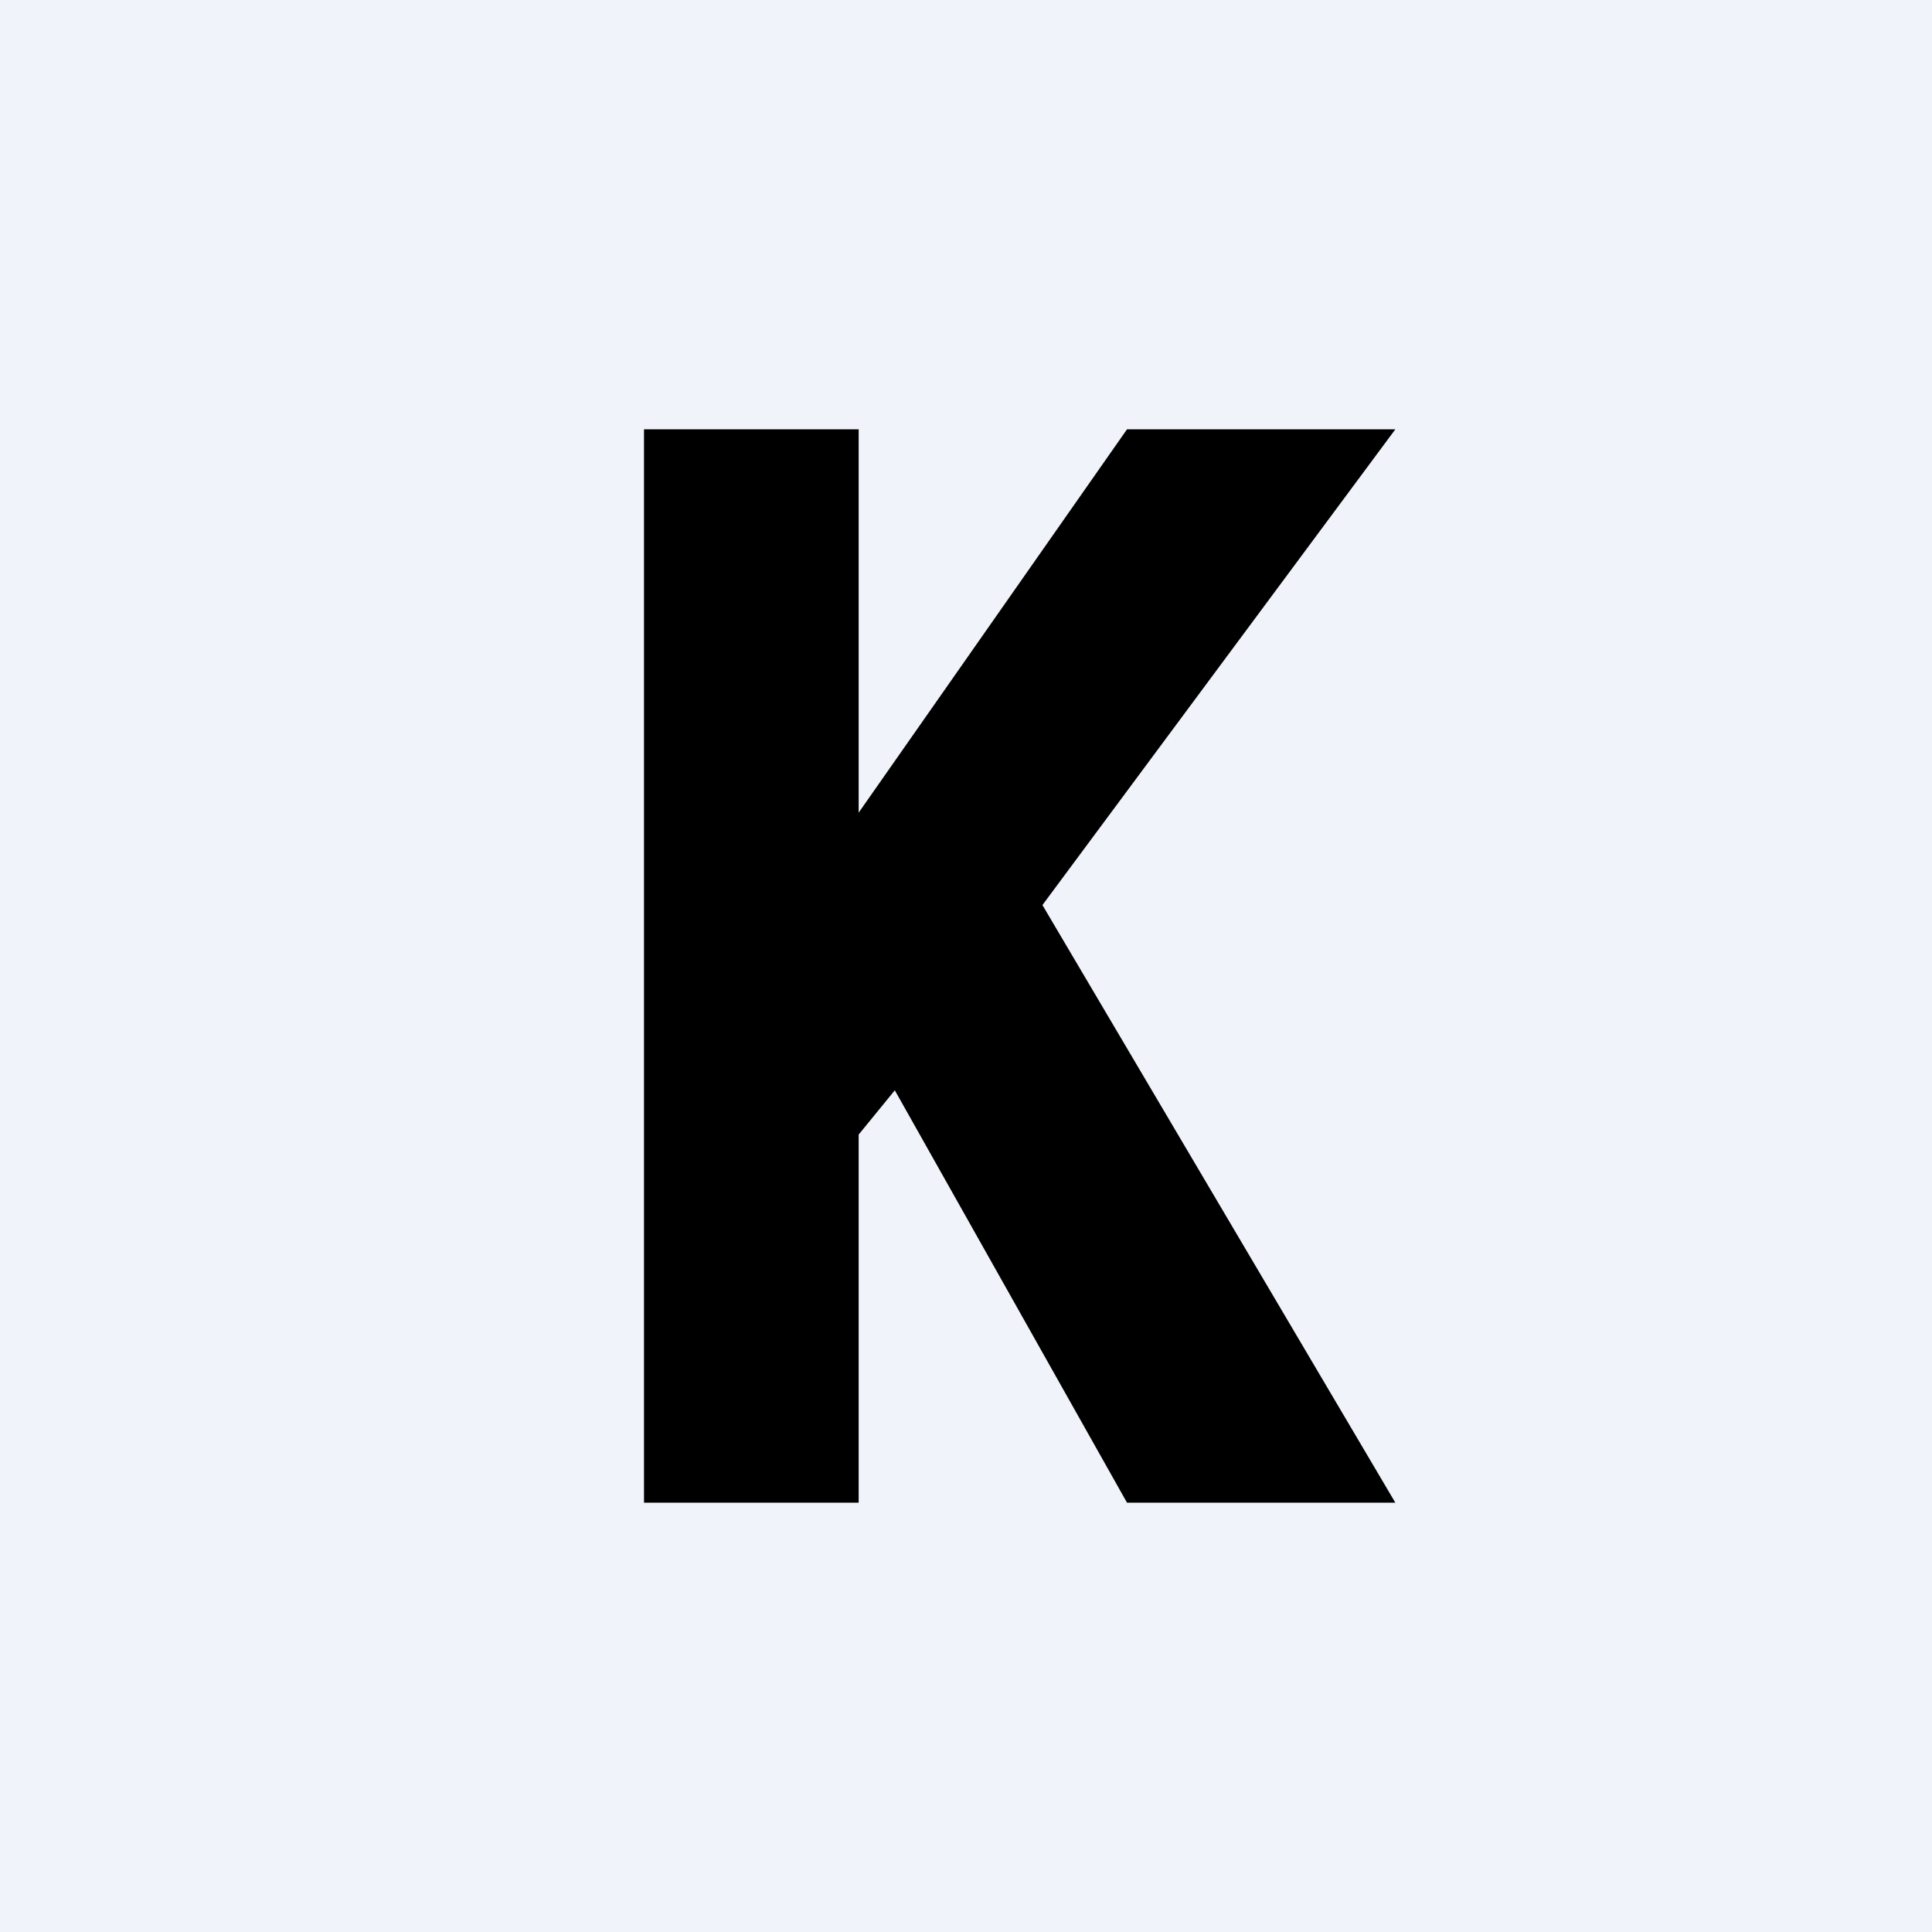 <!-- by TradingView --><svg width="18" height="18" viewBox="0 0 18 18" xmlns="http://www.w3.org/2000/svg"><path fill="#F0F3FA" d="M0 0h18v18H0z"/><path d="M8 4v10H6V4h2Zm5 0L9.38 8.88l-2 2.45L7 9l3.5-5H13Zm-2.5 10L8 9.56l1.51-1.47L13 14h-2.5Z"/></svg>